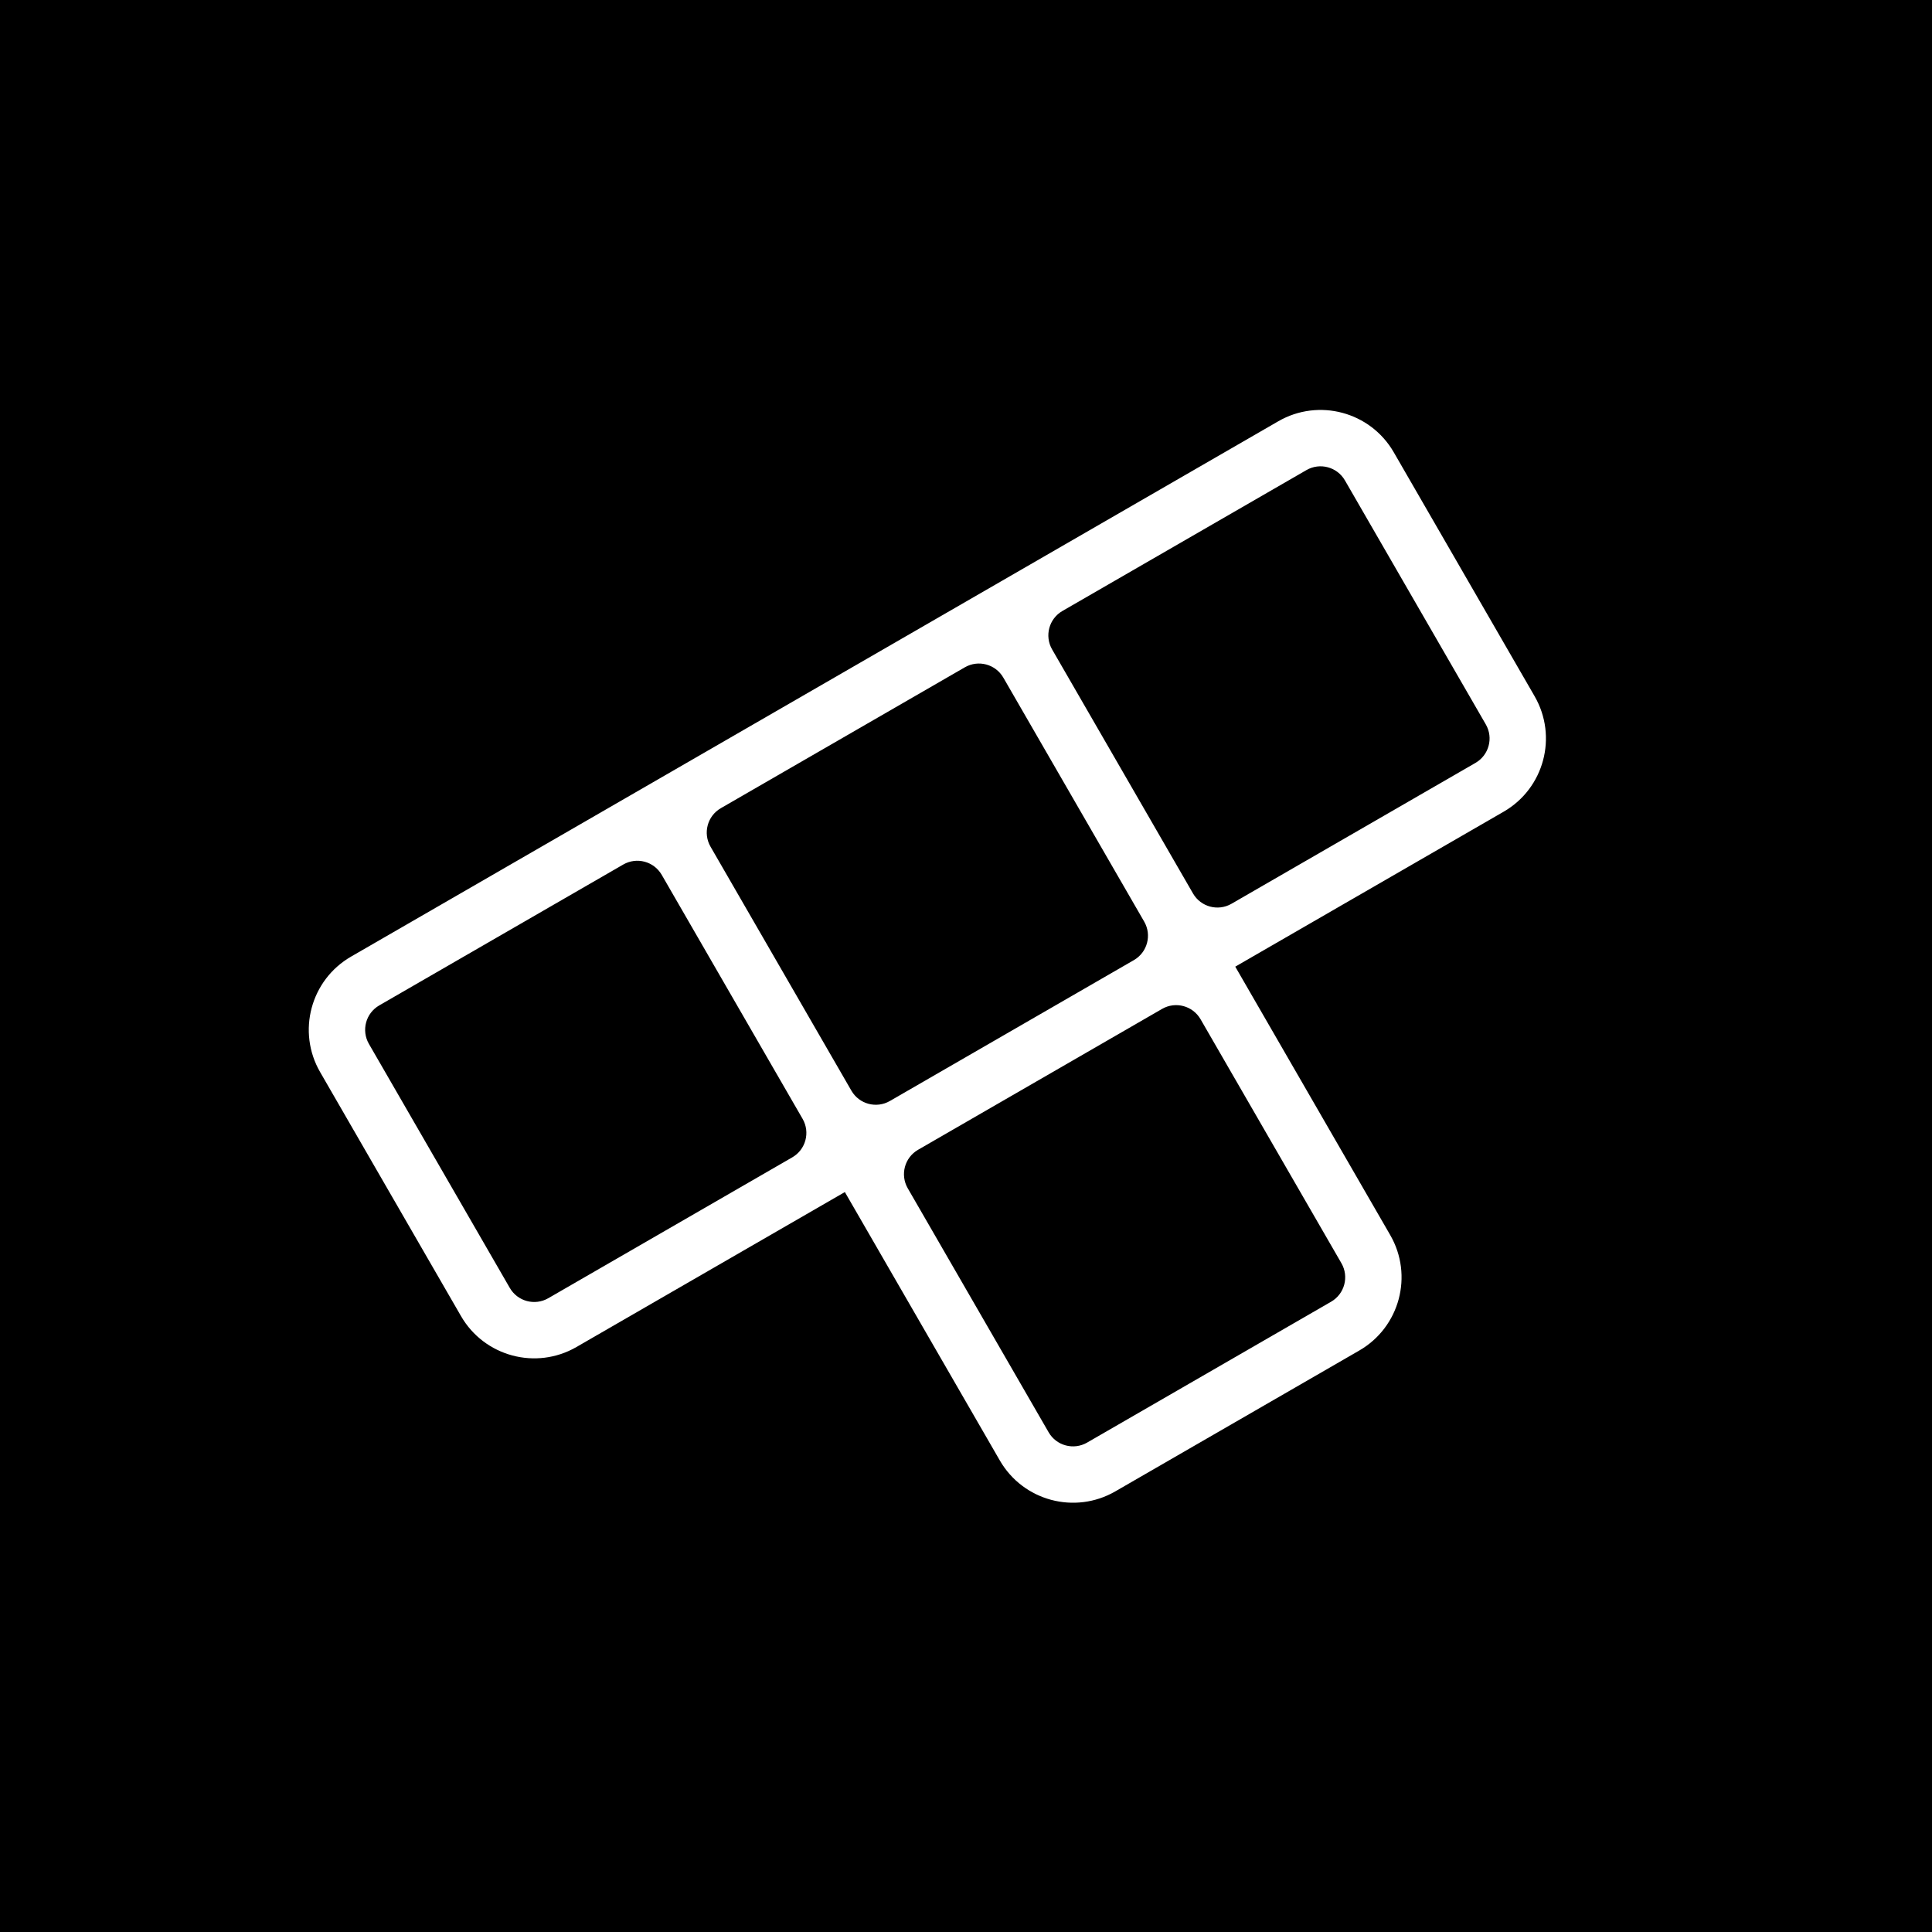 <svg width="400" height="400" viewBox="0 0 400 400" fill="none" xmlns="http://www.w3.org/2000/svg">
<rect width="400" height="400" fill="black"/>
<path fill-rule="evenodd" clip-rule="evenodd" d="M287.831 255.705C292.664 264.075 289.796 274.778 281.426 279.61L230.908 308.777C222.538 313.61 211.835 310.742 207.002 302.372L174.919 246.802L119.349 278.885C110.979 283.718 100.276 280.85 95.444 272.48L66.277 221.961C61.444 213.591 64.312 202.889 72.682 198.056L264.651 87.223C273.021 82.39 283.724 85.258 288.557 93.628L317.723 144.146C322.556 152.516 319.688 163.219 311.318 168.052L255.748 200.135L287.831 255.705ZM78.516 208.16L129.034 178.993C131.824 177.382 135.391 178.338 137.002 181.128L166.169 231.646C167.78 234.436 166.824 238.004 164.034 239.615L113.516 268.781C110.726 270.392 107.158 269.436 105.547 266.646L76.38 216.128C74.77 213.338 75.725 209.771 78.516 208.16ZM176.273 225.813L147.106 175.295C145.495 172.505 146.451 168.937 149.241 167.326L199.759 138.16C202.549 136.549 206.117 137.505 207.728 140.295L236.894 190.813C238.505 193.603 237.549 197.171 234.759 198.781L184.241 227.948C181.451 229.559 177.883 228.603 176.273 225.813ZM248.561 211.02C246.95 208.23 243.383 207.274 240.592 208.885L190.074 238.052C187.284 239.663 186.328 243.23 187.939 246.02L217.106 296.538C218.717 299.328 222.284 300.284 225.074 298.674L275.592 269.507C278.383 267.896 279.338 264.328 277.728 261.538L248.561 211.02ZM246.998 184.98C248.609 187.77 252.176 188.726 254.966 187.115L305.485 157.948C308.275 156.337 309.231 152.77 307.62 149.98L278.453 99.462C276.842 96.671 273.275 95.716 270.485 97.326L219.966 126.493C217.176 128.104 216.22 131.671 217.831 134.461L246.998 184.98Z" fill="white"/>
</svg>
